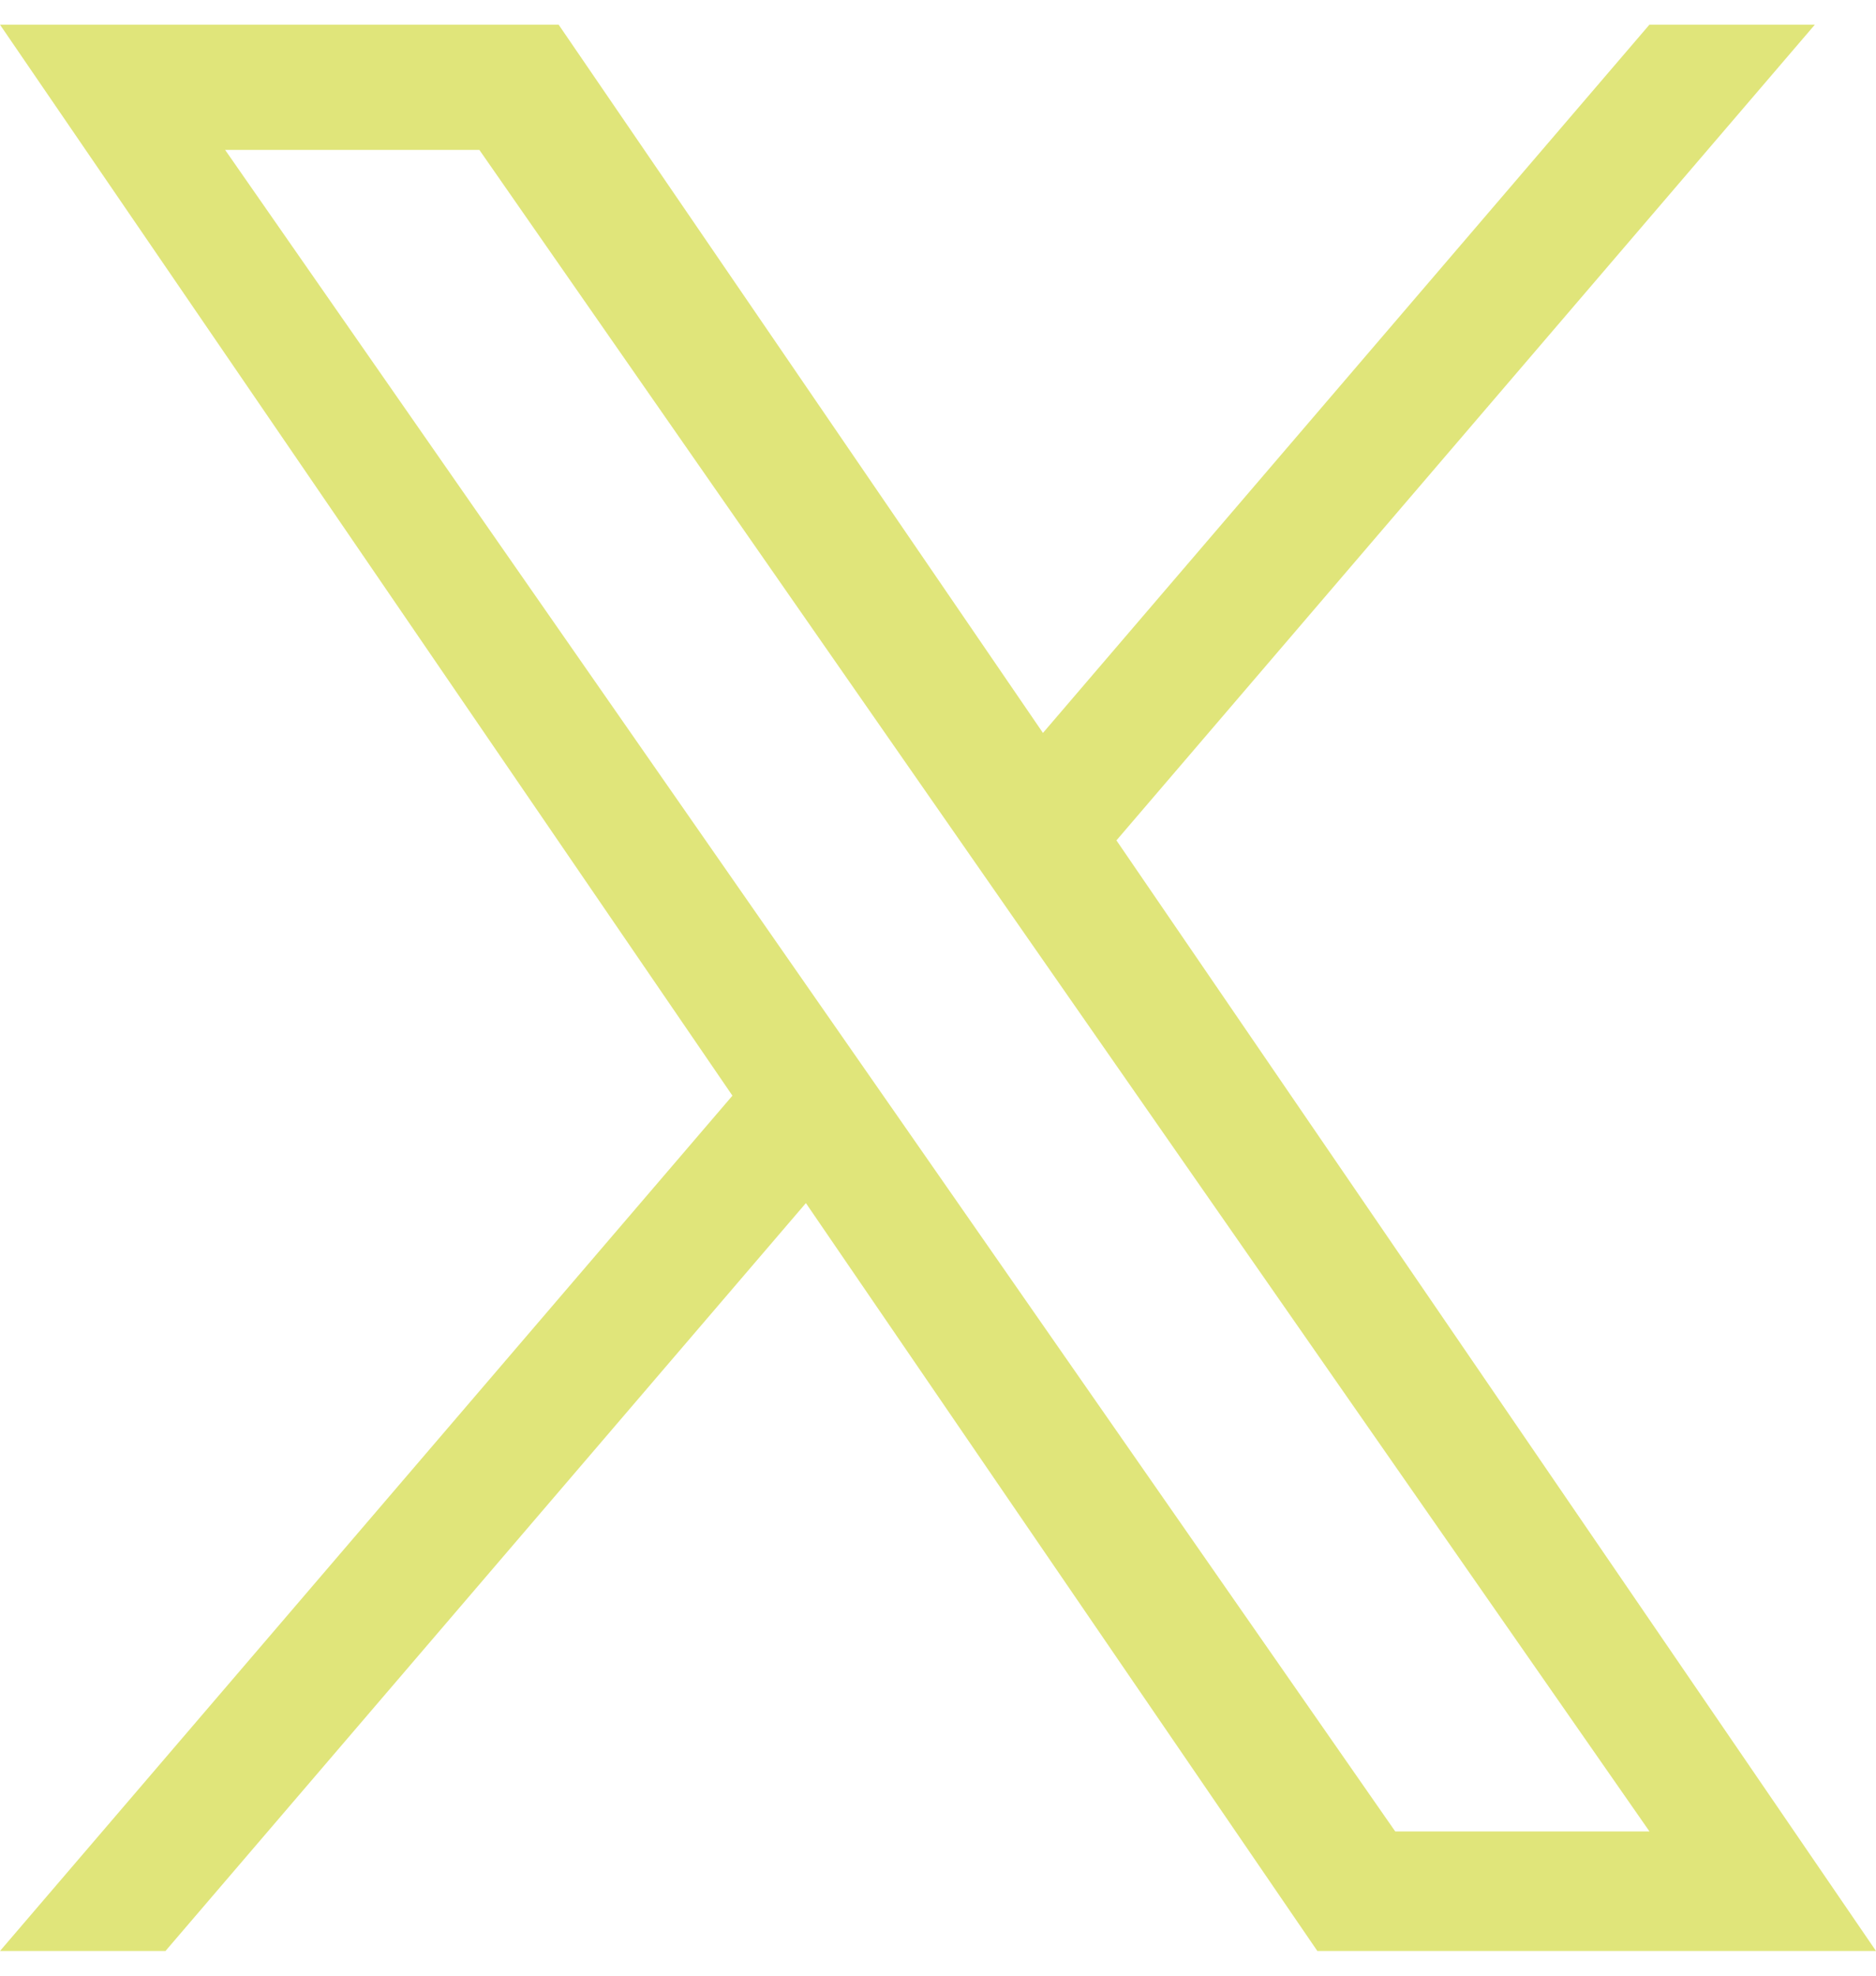 <svg width="38" height="40" viewBox="0 0 38 40" fill="none" xmlns="http://www.w3.org/2000/svg"><path d="M22.615 17.014L36.761.5H33.41L21.126 14.839 11.316.5H0l14.836 21.683L0 39.5h3.352l12.972-15.142L26.684 39.5H38L22.614 17.014h.001zm-4.591 5.36l-1.504-2.16L4.56 3.035h5.15L19.36 16.9l1.503 2.16 12.549 18.02h-5.15L18.025 22.375v-.001z" fill="#E0E57A"/></svg>